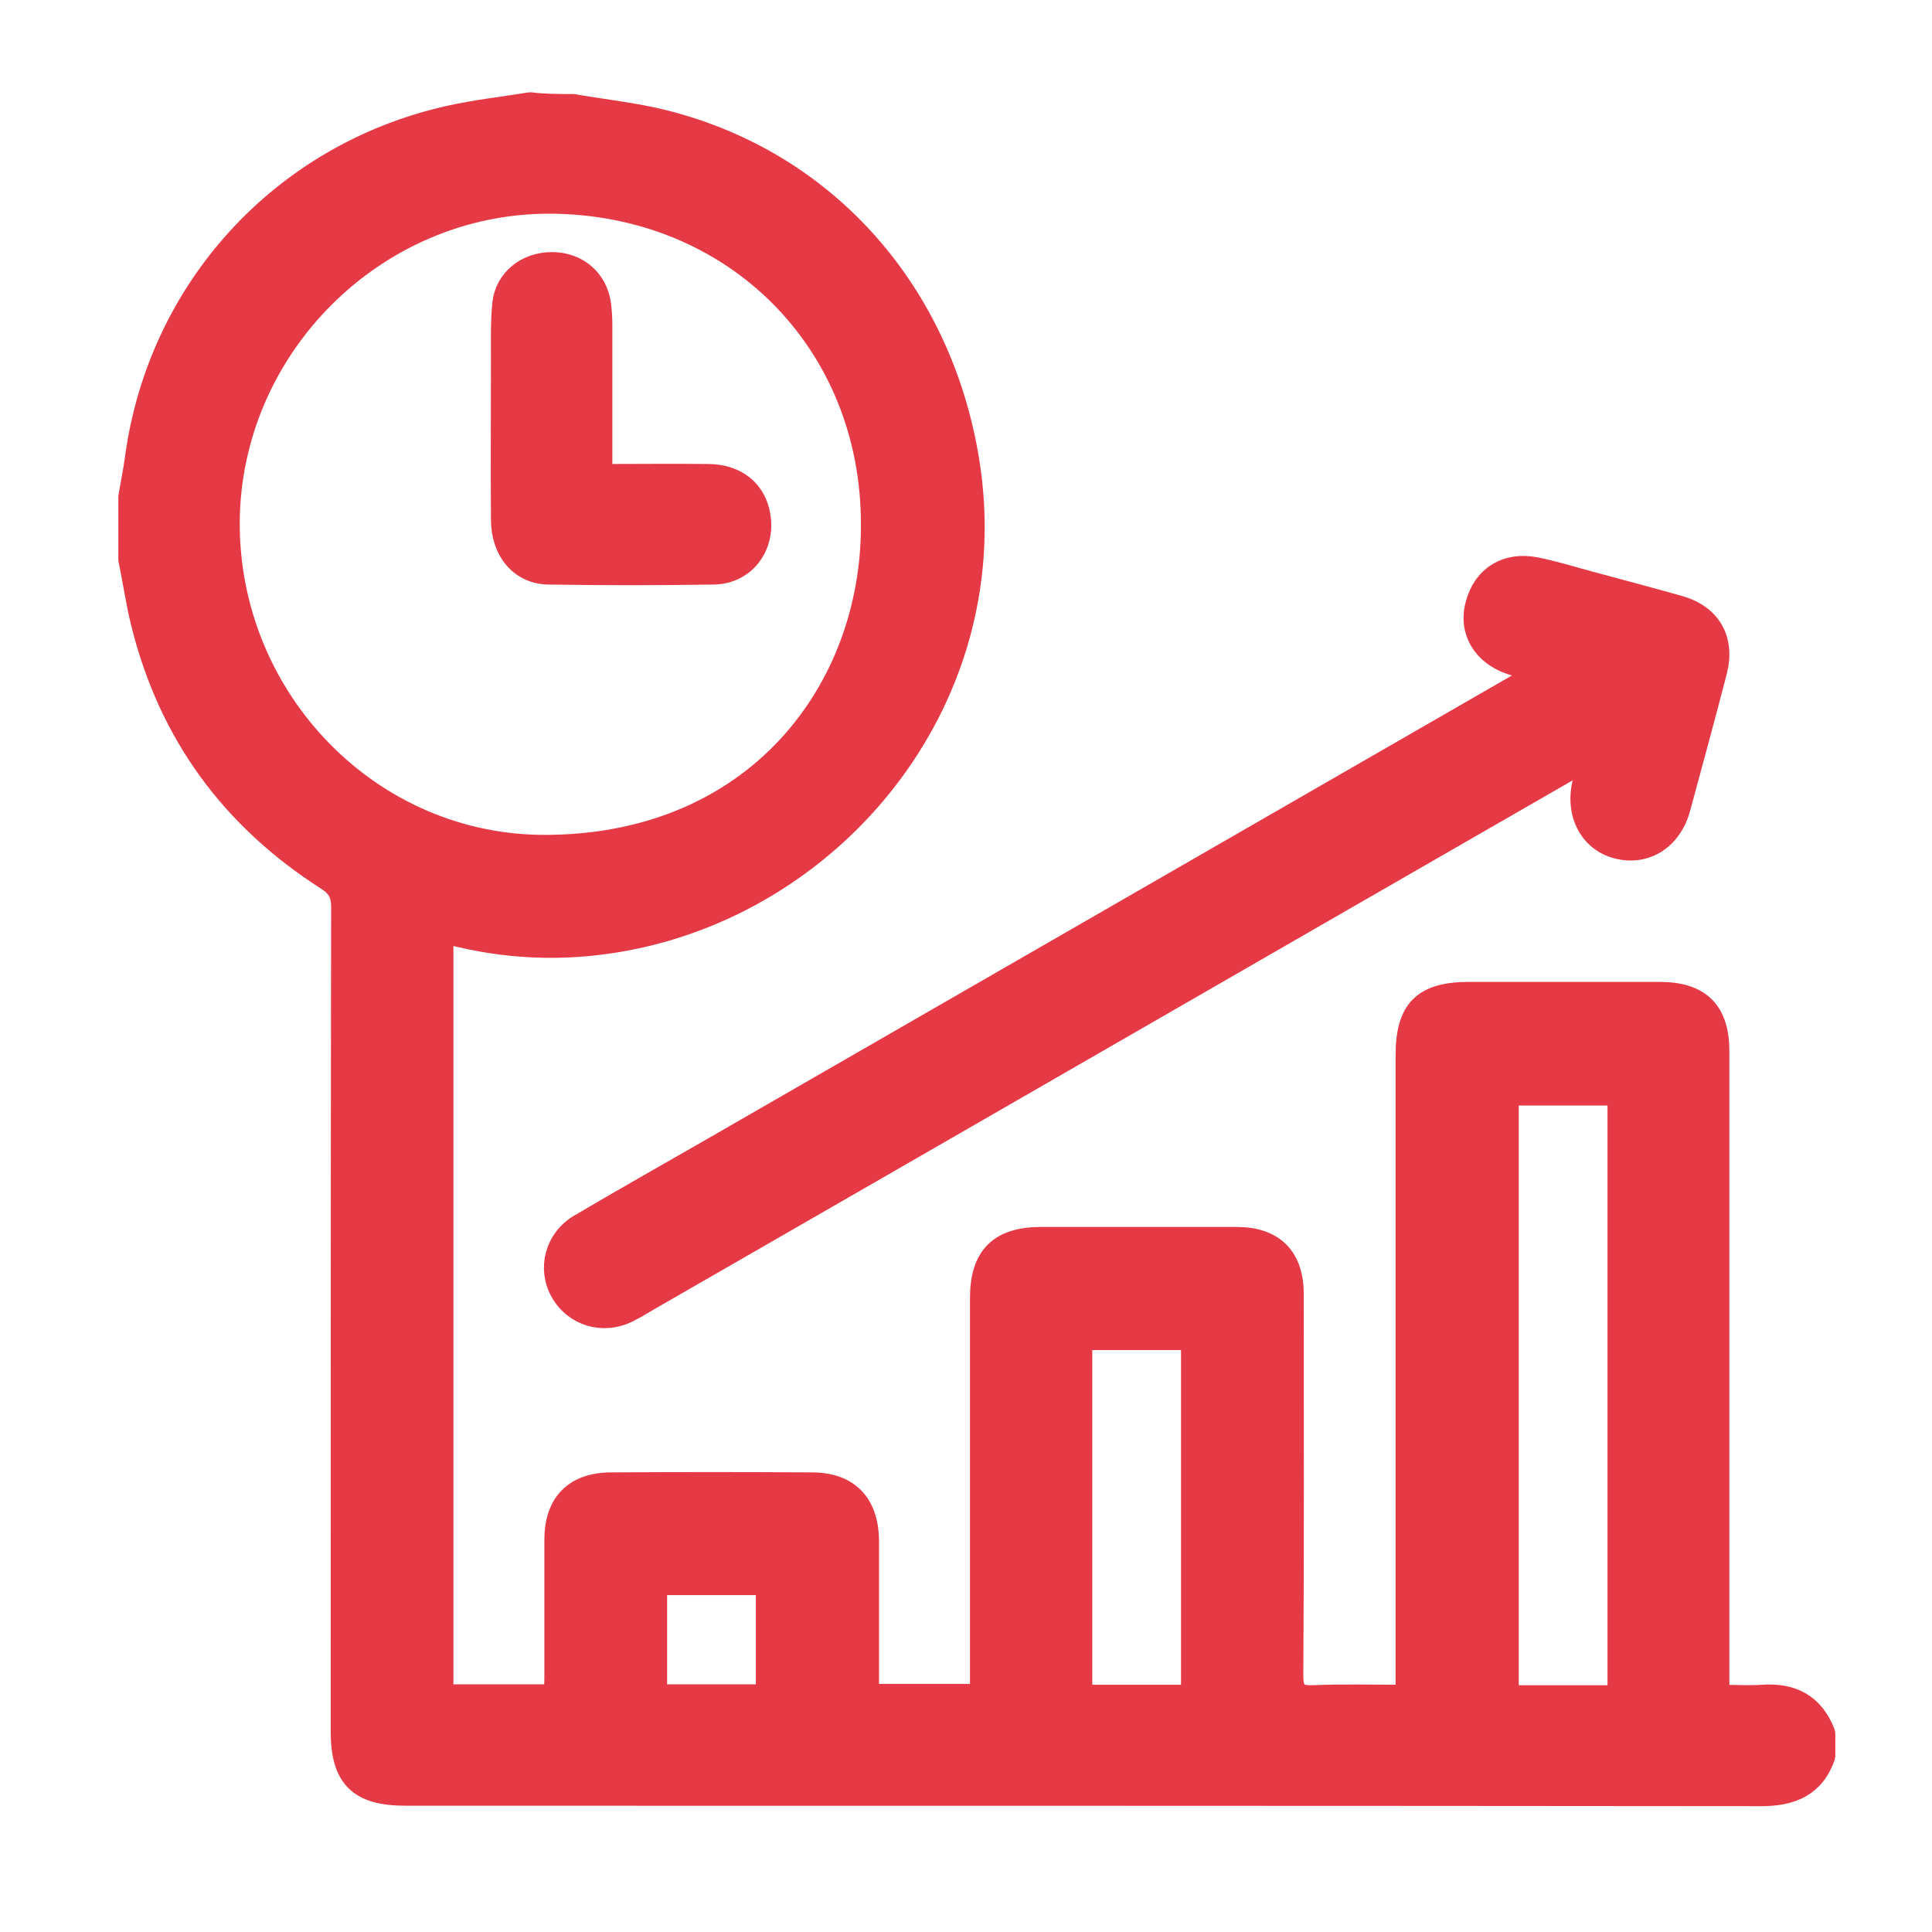 <svg xmlns="http://www.w3.org/2000/svg" xmlns:xlink="http://www.w3.org/1999/xlink" id="Calque_1" x="0px" y="0px" viewBox="0 0 437.6 437.6" style="enable-background:new 0 0 437.6 437.6;" xml:space="preserve"><style type="text/css">	.st0{fill:#E63946;stroke:#E63946;stroke-width:5;stroke-miterlimit:1;}</style><g>	<g>		<path class="st0" d="M129.8,23.8c6.9,1.2,13.8,1.9,20.6,3.6c37.1,9.3,62.8,39.2,68.9,76.9c8.6,52.8-28.9,99.3-77.3,108.5   c-12.6,2.4-25.1,2.2-37.6-0.7c-1.3-0.3-2.6-0.6-4.2-0.9c0,57.7,0,115.1,0,172.8c8.4,0,16.7,0,25.4,0c0.1-1.4,0.2-2.7,0.2-4.1   c0-10.4,0-20.7,0-31.1c0-8.3,4.4-12.8,12.7-12.8c15.1-0.1,30.2-0.1,45.4,0c8.2,0,12.6,4.6,12.7,12.9c0,11.6,0,23.2,0,35   c8.6,0,16.9,0,25.6,0c0-1.6,0-3,0-4.5c0-28.4,0-56.9,0-85.3c0-9.5,4.2-13.7,13.7-13.7c14.7,0,29.5,0,44.2,0   c8.3,0,12.7,4.4,12.7,12.7c0,28.8,0.1,57.6-0.1,86.4c0,3.9,1.2,4.8,4.8,4.7c6.8-0.3,13.7-0.1,21.1-0.1c0-2,0-3.5,0-5.1   c0-46.6,0-93.3,0-139.9c0-10.4,3.8-14.2,14.2-14.2c14.4,0,28.7,0,43.1,0c9.1,0,13.3,4.2,13.3,13.2c0,47,0,94,0,141.1   c0,1.5,0,3,0,4.9c3.5,0,6.7,0.2,9.9,0c6.8-0.5,11.6,2,14.1,8.5c0,1.7,0,3.5,0,5.2c-2.4,6.8-7.5,8.8-14.3,8.8   c-102.3-0.1-204.6-0.1-307-0.1c-10.6,0-14.5-3.9-14.5-14.4c0-62.2,0-124.4,0.1-186.7c0-2.9-0.9-4.6-3.4-6.2   c-21.6-13.8-35.7-33-41.9-57.9c-1.2-4.8-1.9-9.7-2.9-14.6c0-4.7,0-9.5,0-14.2c0.5-2.9,1.1-5.8,1.5-8.8   c5.2-38.1,32.9-68.6,70.6-77.2c6.2-1.4,12.5-2.1,18.7-3.1C123.3,23.8,126.6,23.8,129.8,23.8z M197.5,119.1   c0.2-41.7-31.4-73.2-73.3-73.2C84.8,46,52.1,78.7,51.8,118.2c-0.2,40.3,32.2,73.8,72.3,73.4C171.4,191.2,197.5,156.3,197.5,119.1z    M366.6,384.2c0-45.7,0-91,0-136.3c-8.6,0-16.9,0-25.1,0c0,45.6,0,90.9,0,136.3C349.9,384.2,358.1,384.2,366.6,384.2z M270,384.1   c0-27.2,0-54,0-80.8c-8.6,0-16.9,0-25.1,0c0,27.1,0,53.8,0,80.8C253.3,384.1,261.5,384.1,270,384.1z M148.6,358.8   c0,8.7,0,17,0,25.2c8.6,0,16.9,0,25.1,0c0-8.6,0-16.9,0-25.2C165.2,358.8,157,358.8,148.6,358.8z"></path>		<path class="st0" d="M348.7,152.2c-2.7-0.8-4.6-1.3-6.5-1.9c-6.2-2.1-9.4-7.4-7.8-13.3c1.6-6.3,6.8-9.6,13.4-8.3   c4.1,0.8,8.2,2.1,12.3,3.2c6.7,1.8,13.5,3.6,20.2,5.5c7.1,2,10.2,7.5,8.4,14.6c-2.7,10.4-5.5,20.7-8.3,31c-1.9,7-7.7,10.7-14.1,9   c-6.2-1.6-9.4-7.9-7.6-14.9c0.4-1.6,0.8-3.1,1.4-5.2c-1.5,0.8-2.6,1.2-3.6,1.8c-69.9,40.2-139.7,80.5-209.6,120.7   c-1.5,0.9-3,1.8-4.6,2.6c-5.7,2.9-12.2,0.9-15.2-4.5c-2.9-5.2-1.2-11.8,4.2-15c10-5.9,20.1-11.6,30.2-17.4   c61-35.1,122-70.3,183-105.4C345.6,154.1,346.8,153.4,348.7,152.2z"></path>		<path class="st0" d="M136.2,107.6c8.4,0,16.4-0.1,24.4,0c6.2,0.1,10.5,3.6,11.4,9.2c1.2,6.9-3.4,13-10.3,13.1   c-12.5,0.2-25,0.2-37.5,0c-6.3-0.1-10.5-5.2-10.5-12.2c-0.1-12.2,0-24.4,0-36.6c0-4.1-0.1-8.2,0.3-12.3c0.6-5.5,5.3-9.2,11-9.2   c5.7,0,10.1,3.7,10.9,9.3c0.2,1.6,0.3,3.2,0.3,4.8c0,9.7,0,19.4,0,29.2C136.2,104.3,136.2,105.7,136.2,107.6z"></path>	</g></g></svg>